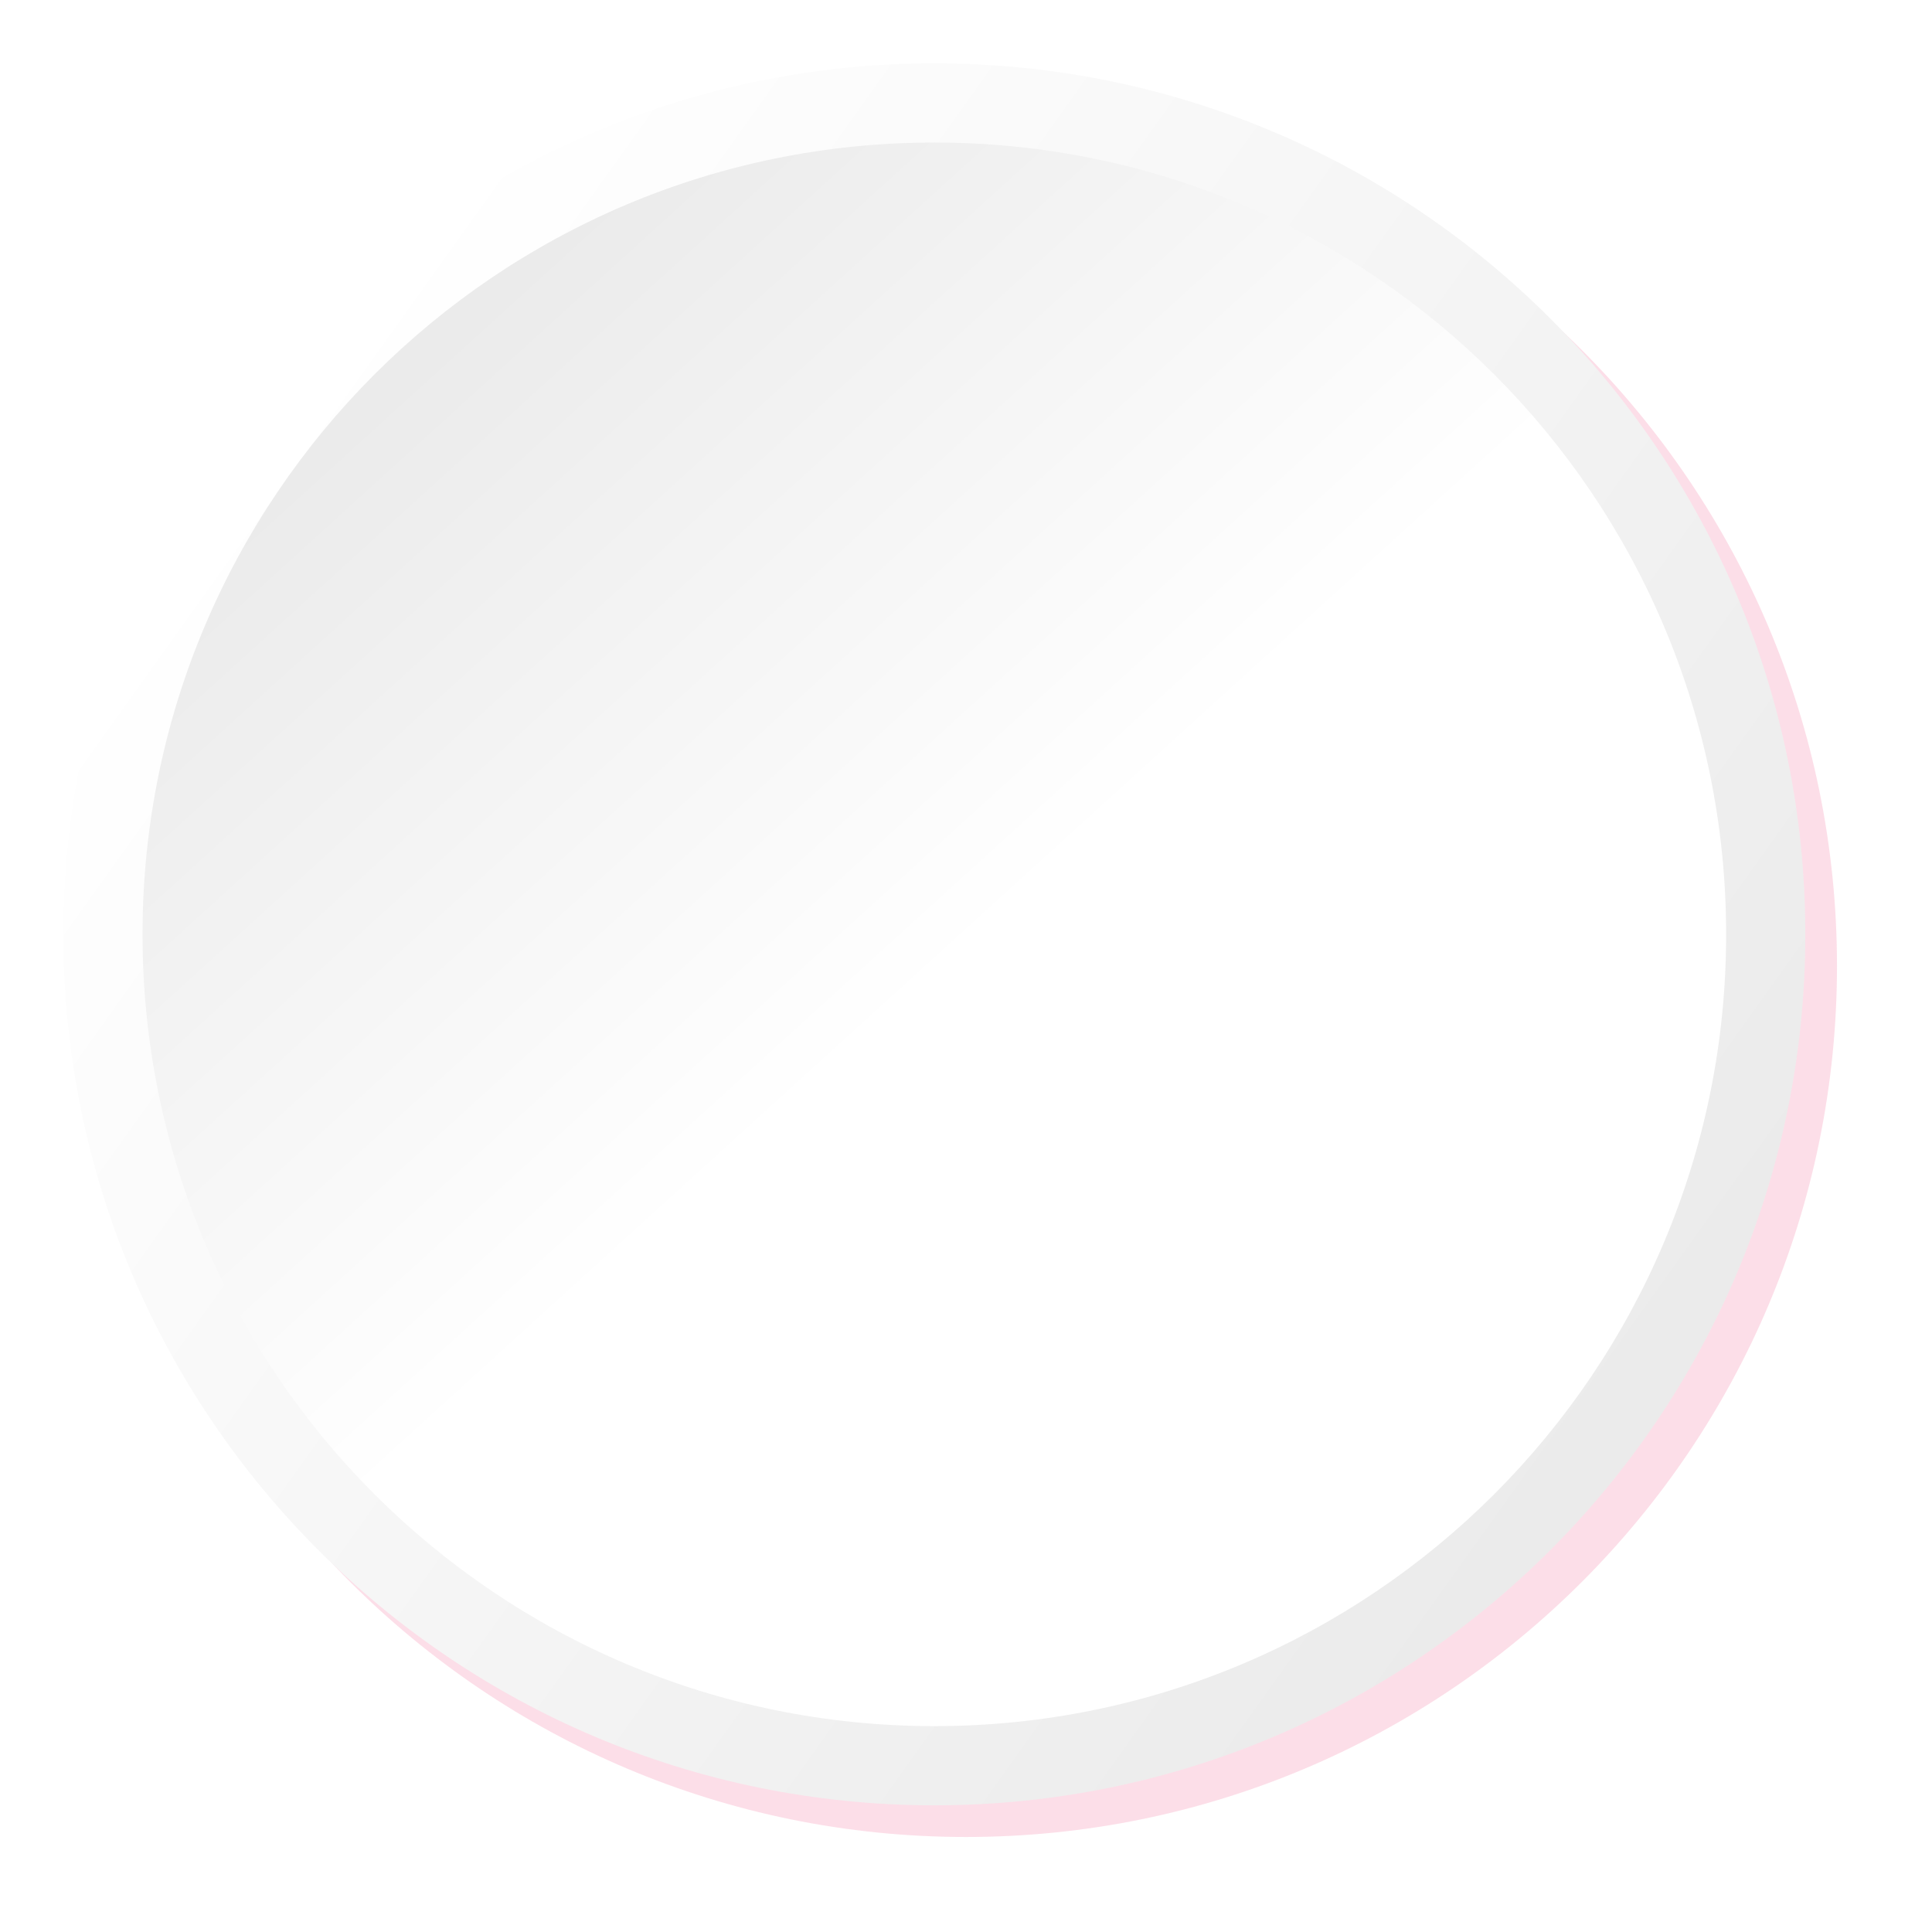 <?xml version="1.0" encoding="UTF-8" standalone="no"?><svg xmlns="http://www.w3.org/2000/svg" fill="none" height="122" style="fill: none" viewBox="0 0 122 122" width="122"><g filter="url(#filter0_f)" id="change1_1" opacity="0.15"><path d="M61 116C91.376 116 116 91.376 116 61C116 30.624 91.376 6 61 6C30.624 6 6 30.624 6 61C6 91.376 30.624 116 61 116Z" fill="#ed2063"/></g><g id="change2_1"><path d="M59 114C89.376 114 114 89.376 114 59C114 28.624 89.376 4 59 4C28.624 4 4 28.624 4 59C4 89.376 28.624 114 59 114Z" fill="#ffffff"/></g><path d="M59 114C89.376 114 114 89.376 114 59C114 28.624 89.376 4 59 4C28.624 4 4 28.624 4 59C4 89.376 28.624 114 59 114Z" fill="url(#paint0_linear)" opacity="0.08"/><g id="change2_2"><path d="M59 109C86.614 109 109 86.614 109 59C109 31.386 86.614 9 59 9C31.386 9 9 31.386 9 59C9 86.614 31.386 109 59 109Z" fill="#ffffff"/></g><path d="M59 109C86.614 109 109 86.614 109 59C109 31.386 86.614 9 59 9C31.386 9 9 31.386 9 59C9 86.614 31.386 109 59 109Z" fill="url(#paint1_linear)" opacity="0.08"/><defs><linearGradient gradientUnits="userSpaceOnUse" id="paint0_linear" x1="104" x2="16.5" y1="90.5" y2="28"><stop/><stop offset="1" stop-opacity="0"/></linearGradient><linearGradient gradientUnits="userSpaceOnUse" id="paint1_linear" x1="27.5" x2="62.5" y1="20.5" y2="59"><stop/><stop offset="1" stop-opacity="0"/></linearGradient><filter color-interpolation-filters="sRGB" filterUnits="userSpaceOnUse" height="122" id="filter0_f" width="122" x="0" y="0"><feFlood flood-opacity="0" result="BackgroundImageFix"/><feBlend in="SourceGraphic" in2="BackgroundImageFix" result="shape"/><feGaussianBlur result="effect1_foregroundBlur" stdDeviation="3"/></filter></defs></svg>